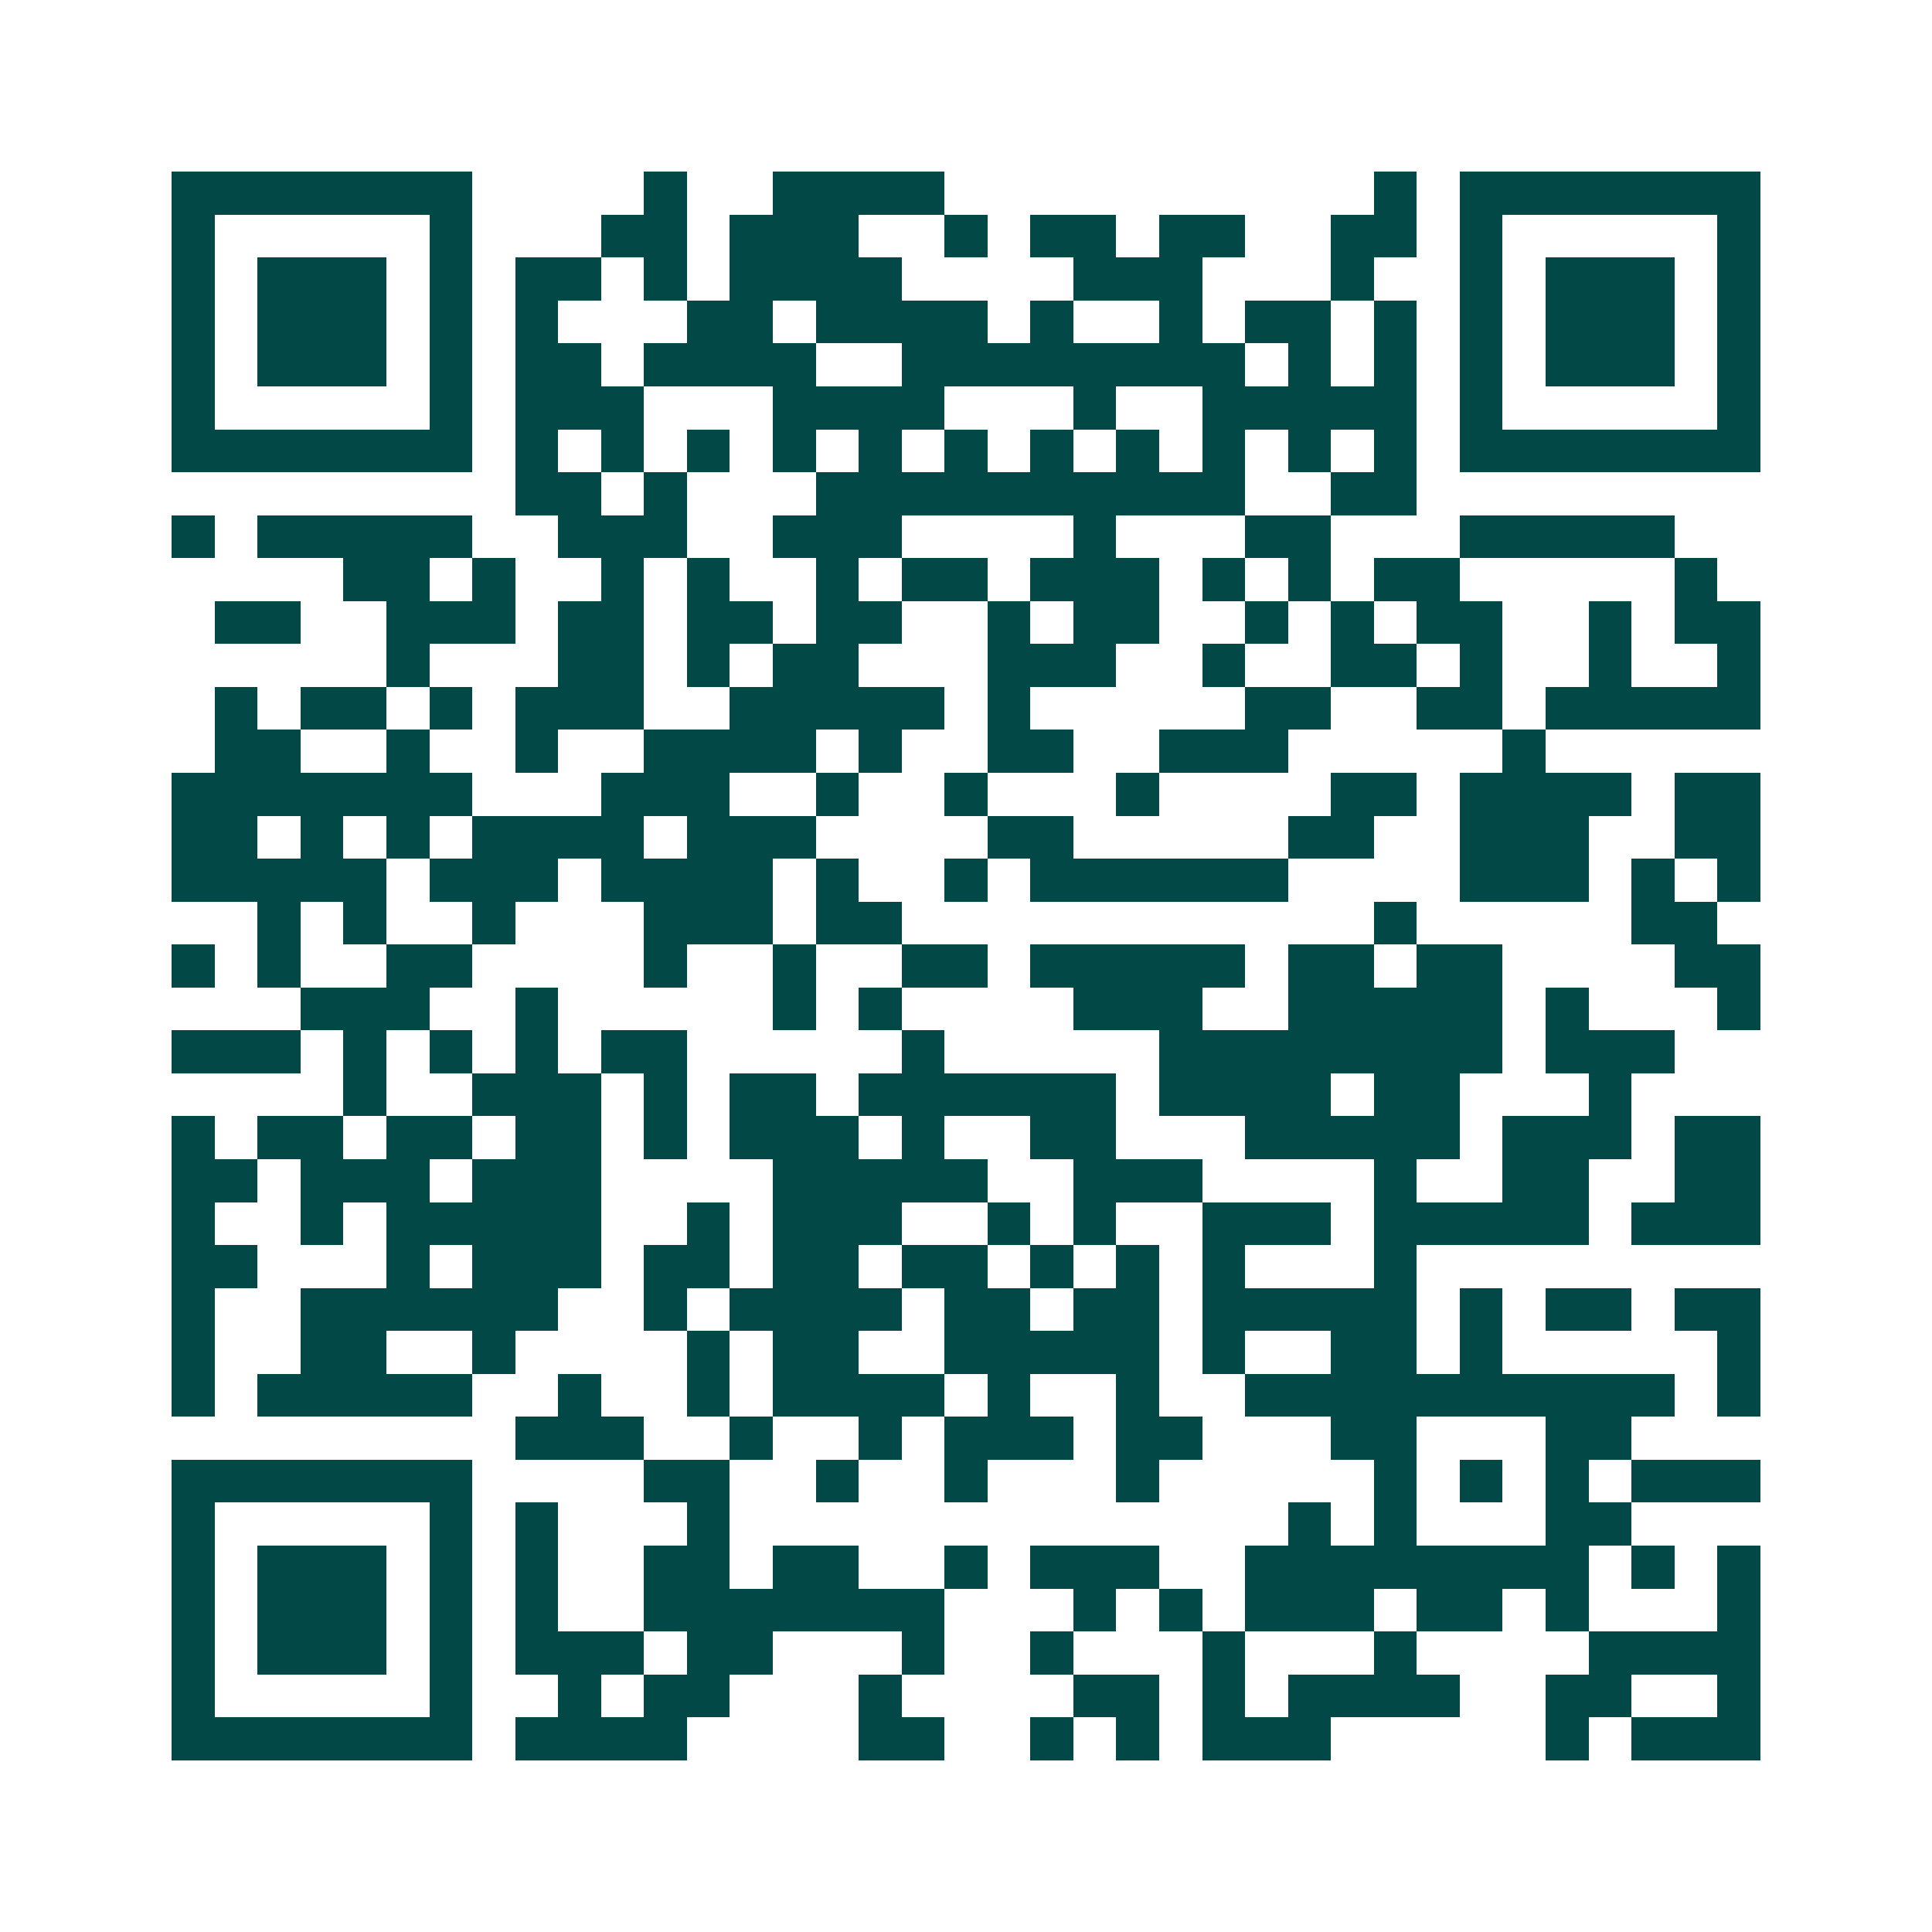 <svg xmlns="http://www.w3.org/2000/svg" width="200" height="200" viewBox="0 0 45 45" shape-rendering="crispEdges"><path fill="#ffffff" d="M0 0h45v45H0z"/><path stroke="#014847" d="M4 4.5h7m4 0h1m2 0h4m10 0h1m1 0h7M4 5.5h1m5 0h1m3 0h2m1 0h3m2 0h1m1 0h2m1 0h2m2 0h2m1 0h1m5 0h1M4 6.5h1m1 0h3m1 0h1m1 0h2m1 0h1m1 0h4m4 0h3m3 0h1m2 0h1m1 0h3m1 0h1M4 7.5h1m1 0h3m1 0h1m1 0h1m3 0h2m1 0h4m1 0h1m2 0h1m1 0h2m1 0h1m1 0h1m1 0h3m1 0h1M4 8.5h1m1 0h3m1 0h1m1 0h2m1 0h4m2 0h8m1 0h1m1 0h1m1 0h1m1 0h3m1 0h1M4 9.5h1m5 0h1m1 0h3m3 0h4m3 0h1m2 0h5m1 0h1m5 0h1M4 10.5h7m1 0h1m1 0h1m1 0h1m1 0h1m1 0h1m1 0h1m1 0h1m1 0h1m1 0h1m1 0h1m1 0h1m1 0h7M12 11.5h2m1 0h1m3 0h10m2 0h2M4 12.5h1m1 0h5m2 0h3m2 0h3m4 0h1m3 0h2m3 0h5M8 13.5h2m1 0h1m2 0h1m1 0h1m2 0h1m1 0h2m1 0h3m1 0h1m1 0h1m1 0h2m5 0h1M5 14.5h2m2 0h3m1 0h2m1 0h2m1 0h2m2 0h1m1 0h2m2 0h1m1 0h1m1 0h2m2 0h1m1 0h2M9 15.5h1m3 0h2m1 0h1m1 0h2m3 0h3m2 0h1m2 0h2m1 0h1m2 0h1m2 0h1M5 16.5h1m1 0h2m1 0h1m1 0h3m2 0h5m1 0h1m5 0h2m2 0h2m1 0h5M5 17.5h2m2 0h1m2 0h1m2 0h4m1 0h1m2 0h2m2 0h3m5 0h1M4 18.5h7m3 0h3m2 0h1m2 0h1m3 0h1m4 0h2m1 0h4m1 0h2M4 19.5h2m1 0h1m1 0h1m1 0h4m1 0h3m4 0h2m5 0h2m2 0h3m2 0h2M4 20.5h5m1 0h3m1 0h4m1 0h1m2 0h1m1 0h6m4 0h3m1 0h1m1 0h1M6 21.5h1m1 0h1m2 0h1m3 0h3m1 0h2m11 0h1m5 0h2M4 22.5h1m1 0h1m2 0h2m4 0h1m2 0h1m2 0h2m1 0h5m1 0h2m1 0h2m4 0h2M7 23.5h3m2 0h1m5 0h1m1 0h1m4 0h3m2 0h5m1 0h1m3 0h1M4 24.5h3m1 0h1m1 0h1m1 0h1m1 0h2m5 0h1m5 0h8m1 0h3M8 25.5h1m2 0h3m1 0h1m1 0h2m1 0h6m1 0h4m1 0h2m3 0h1M4 26.5h1m1 0h2m1 0h2m1 0h2m1 0h1m1 0h3m1 0h1m2 0h2m3 0h5m1 0h3m1 0h2M4 27.5h2m1 0h3m1 0h3m4 0h5m2 0h3m4 0h1m2 0h2m2 0h2M4 28.5h1m2 0h1m1 0h5m2 0h1m1 0h3m2 0h1m1 0h1m2 0h3m1 0h5m1 0h3M4 29.5h2m3 0h1m1 0h3m1 0h2m1 0h2m1 0h2m1 0h1m1 0h1m1 0h1m3 0h1M4 30.5h1m2 0h6m2 0h1m1 0h4m1 0h2m1 0h2m1 0h5m1 0h1m1 0h2m1 0h2M4 31.5h1m2 0h2m2 0h1m4 0h1m1 0h2m2 0h5m1 0h1m2 0h2m1 0h1m5 0h1M4 32.5h1m1 0h5m2 0h1m2 0h1m1 0h4m1 0h1m2 0h1m2 0h10m1 0h1M12 33.5h3m2 0h1m2 0h1m1 0h3m1 0h2m3 0h2m3 0h2M4 34.5h7m4 0h2m2 0h1m2 0h1m3 0h1m5 0h1m1 0h1m1 0h1m1 0h3M4 35.5h1m5 0h1m1 0h1m3 0h1m13 0h1m1 0h1m3 0h2M4 36.5h1m1 0h3m1 0h1m1 0h1m2 0h2m1 0h2m2 0h1m1 0h3m2 0h8m1 0h1m1 0h1M4 37.5h1m1 0h3m1 0h1m1 0h1m2 0h7m3 0h1m1 0h1m1 0h3m1 0h2m1 0h1m3 0h1M4 38.5h1m1 0h3m1 0h1m1 0h3m1 0h2m3 0h1m2 0h1m3 0h1m3 0h1m4 0h4M4 39.5h1m5 0h1m2 0h1m1 0h2m3 0h1m4 0h2m1 0h1m1 0h4m2 0h2m2 0h1M4 40.5h7m1 0h4m4 0h2m2 0h1m1 0h1m1 0h3m5 0h1m1 0h3"/></svg>
